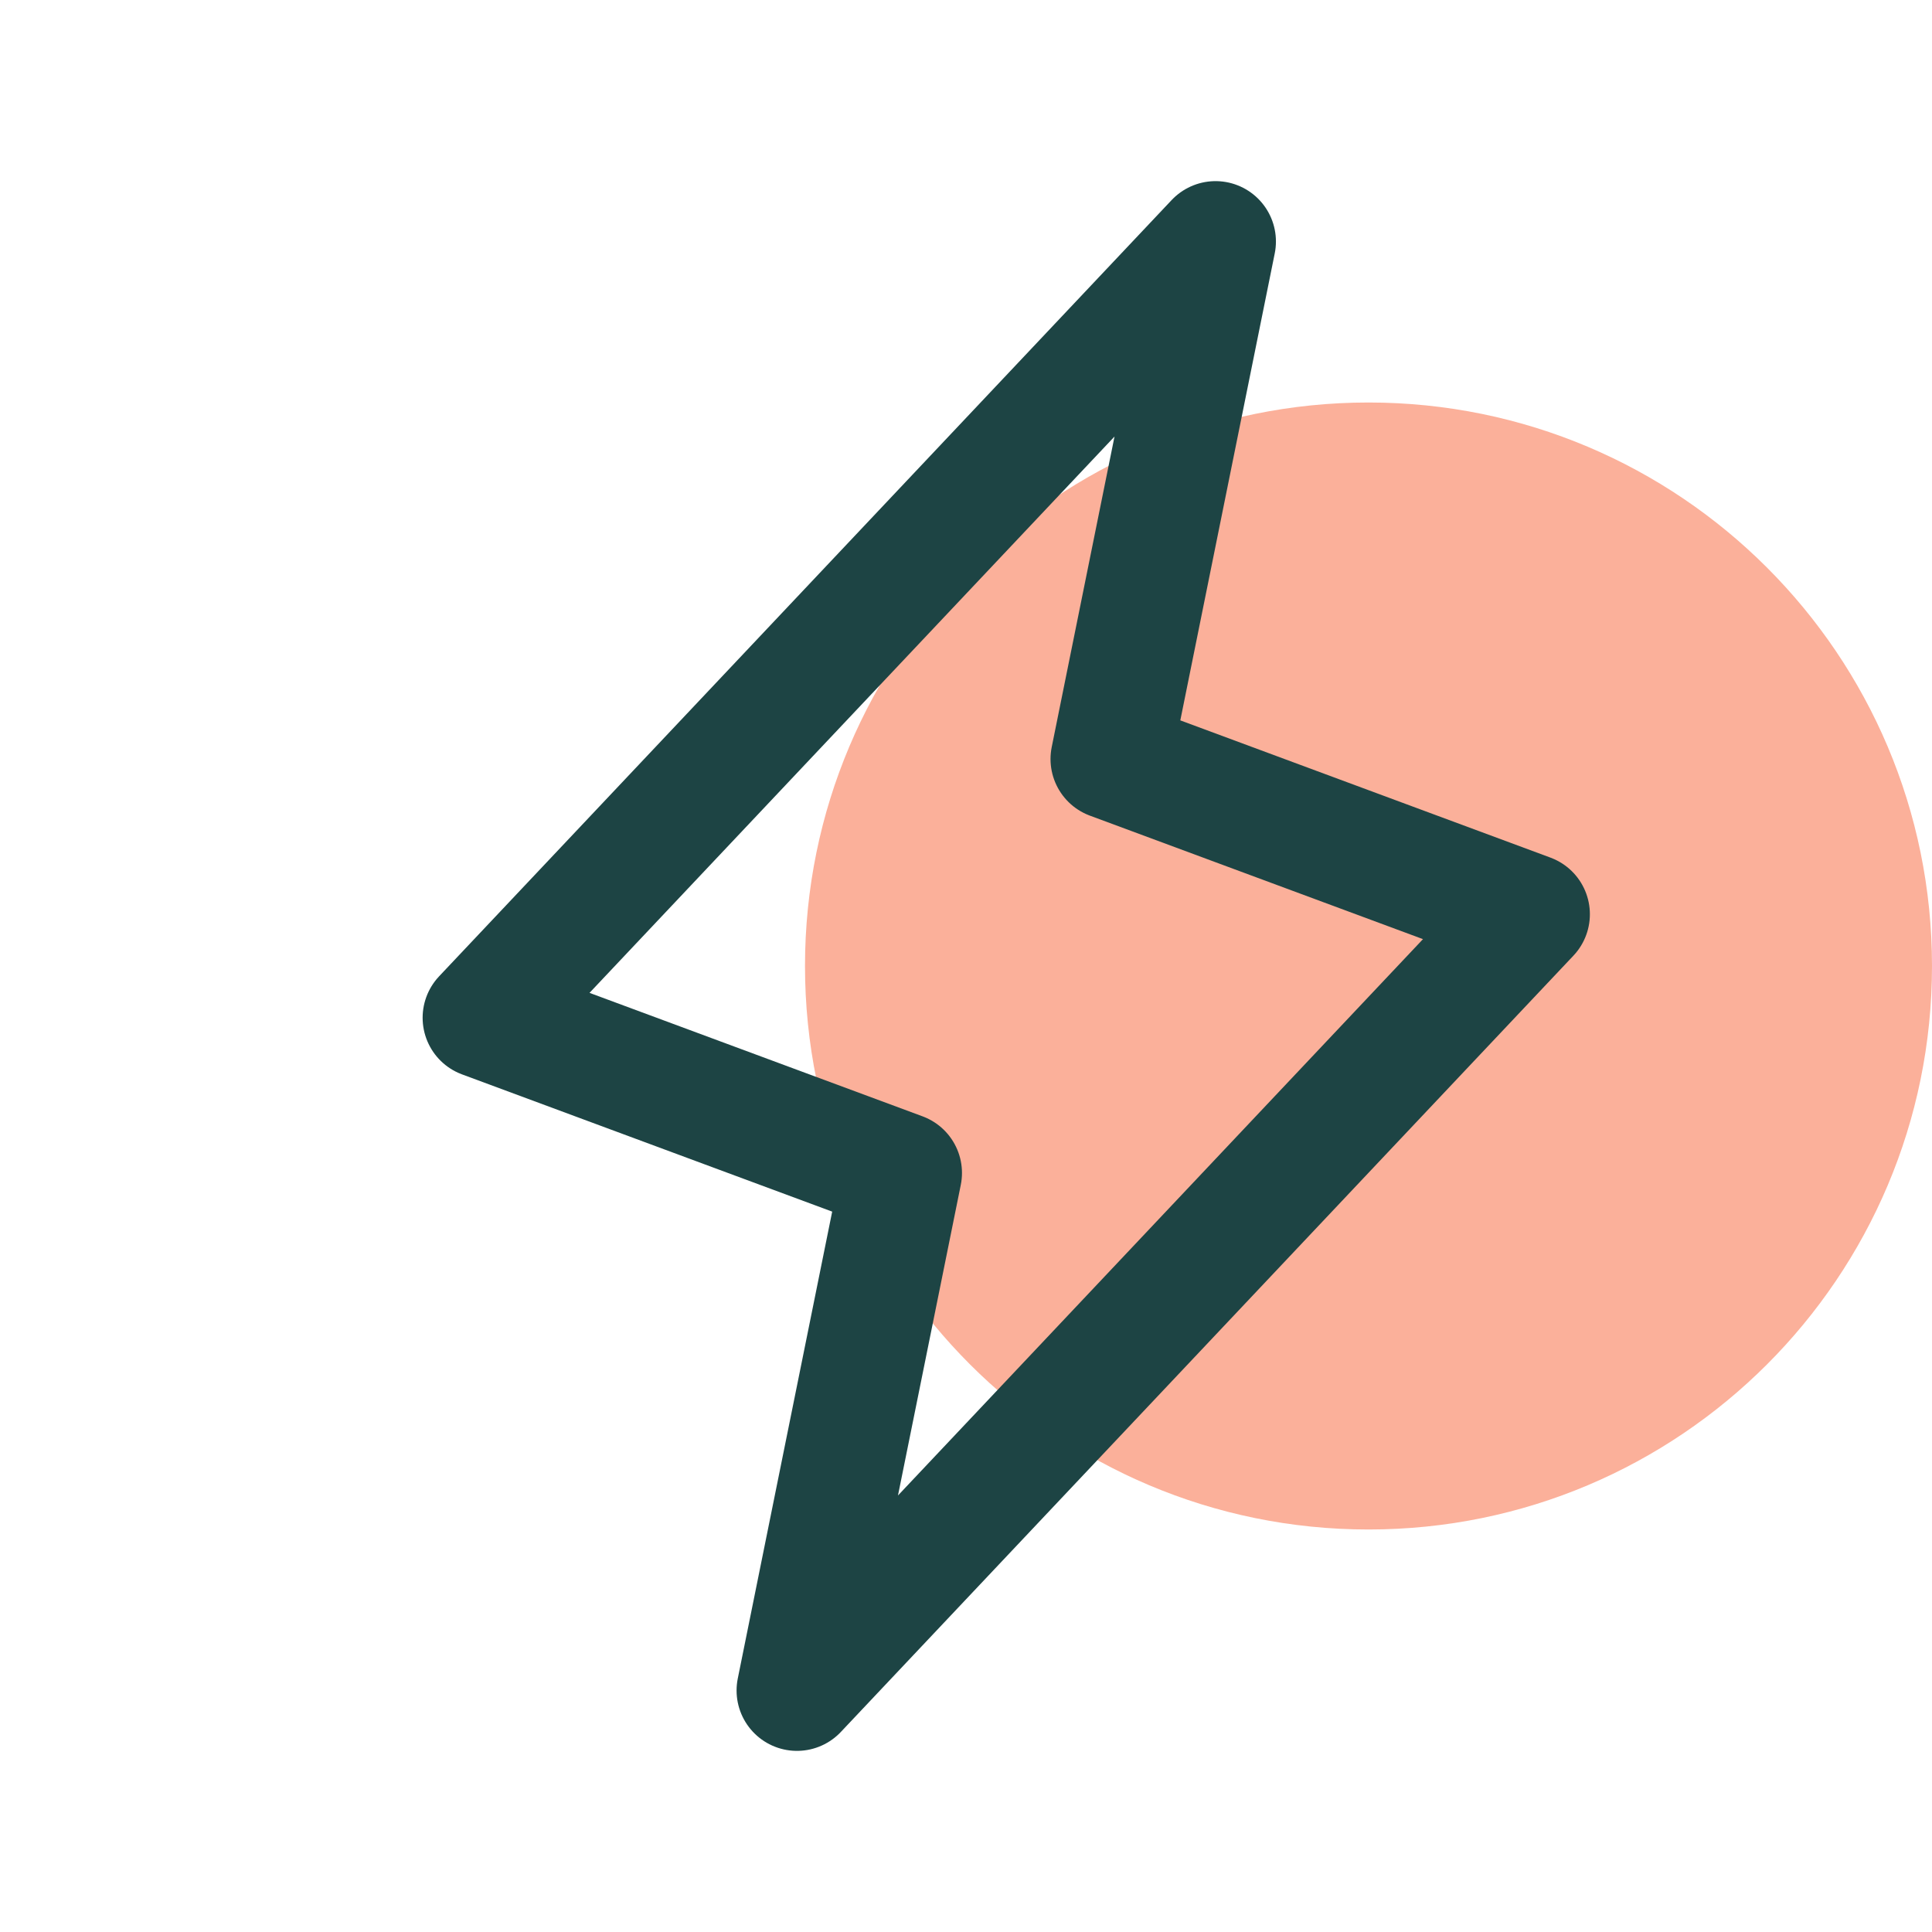 <svg width="24" height="24" viewBox="0 0 24 24" fill="none" xmlns="http://www.w3.org/2000/svg">
<path d="M17 19C20.866 19 24 15.866 24 12C24 8.134 20.866 5 17 5C13.134 5 10 8.134 10 12C10 15.866 13.134 19 17 19Z" fill="#FBB09A"/>
<path d="M9.9 21L11.2 14.571L6 12.643L15.1 3L13.8 9.429L19 11.357L9.9 21Z" stroke="#1D4444" stroke-width="1.5" stroke-linecap="round" stroke-linejoin="round"/>
</svg>
